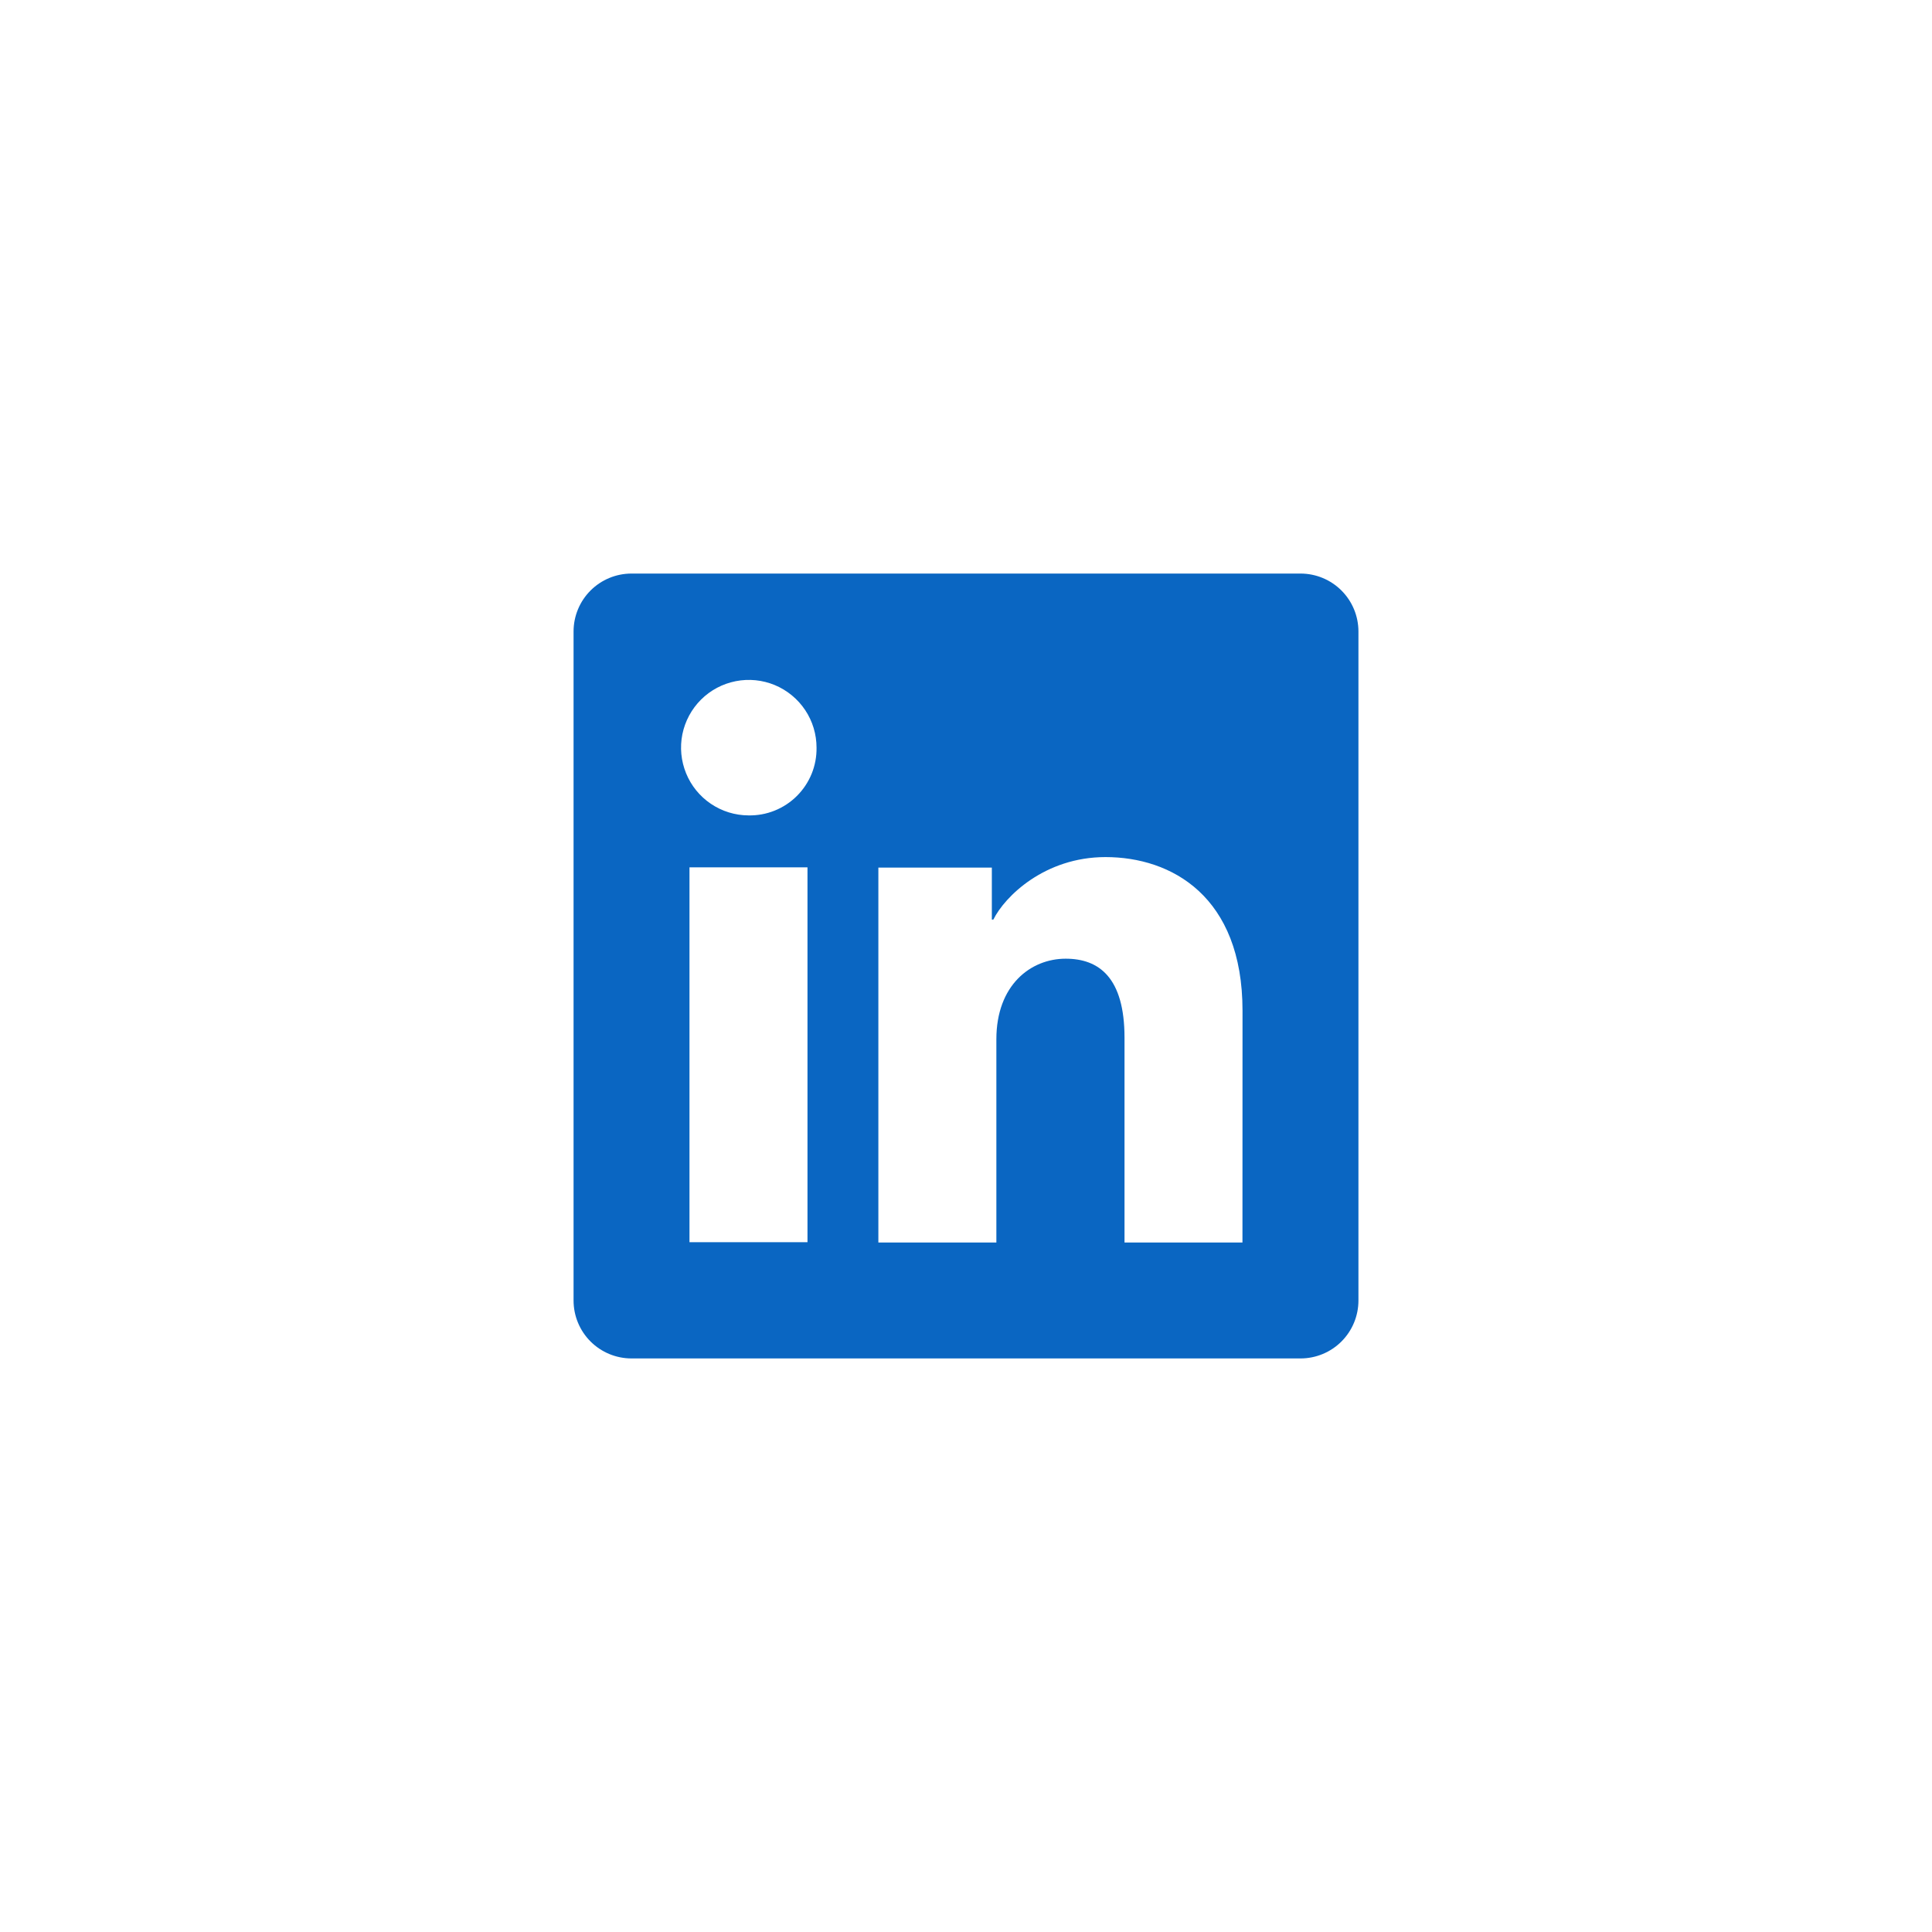 <svg width="64" height="64" viewBox="0 0 64 64" fill="none" xmlns="http://www.w3.org/2000/svg">
<g clip-path="url(#clip0_653_321)">
<g clip-path="url(#clip1_653_321)">
<path d="M43.081 19H20.919C20.41 19 19.922 19.202 19.562 19.562C19.202 19.922 19 20.41 19 20.919V43.081C19 43.59 19.202 44.078 19.562 44.438C19.922 44.798 20.41 45 20.919 45H43.081C43.59 45 44.078 44.798 44.438 44.438C44.798 44.078 45 43.59 45 43.081V20.919C45 20.41 44.798 19.922 44.438 19.562C44.078 19.202 43.59 19 43.081 19ZM26.749 41.149H22.84V28.732H26.749V41.149ZM24.792 27.011C24.349 27.009 23.916 26.875 23.549 26.627C23.181 26.379 22.895 26.027 22.728 25.617C22.56 25.206 22.517 24.755 22.605 24.321C22.694 23.886 22.909 23.488 23.223 23.175C23.538 22.862 23.938 22.65 24.373 22.565C24.808 22.479 25.259 22.525 25.668 22.695C26.077 22.866 26.427 23.154 26.673 23.523C26.919 23.892 27.049 24.325 27.049 24.769C27.053 25.066 26.998 25.36 26.886 25.635C26.773 25.91 26.607 26.16 26.396 26.369C26.186 26.578 25.935 26.743 25.66 26.853C25.384 26.964 25.089 27.017 24.792 27.011ZM41.158 41.16H37.251V34.376C37.251 32.376 36.4 31.758 35.302 31.758C34.143 31.758 33.006 32.632 33.006 34.427V41.16H29.097V28.741H32.856V30.462H32.906C33.284 29.698 34.605 28.392 36.622 28.392C38.803 28.392 41.16 29.687 41.16 33.479L41.158 41.16Z" fill="#0A66C2"/>
</g>
</g>
<defs>
<clipPath id="clip0_653_321">
<rect width="64" height="64" fill="white"/>
</clipPath>
<clipPath id="clip1_653_321">
<rect width="26" height="26" fill="white" transform="translate(19 19)"/>
</clipPath>
</defs>
</svg>